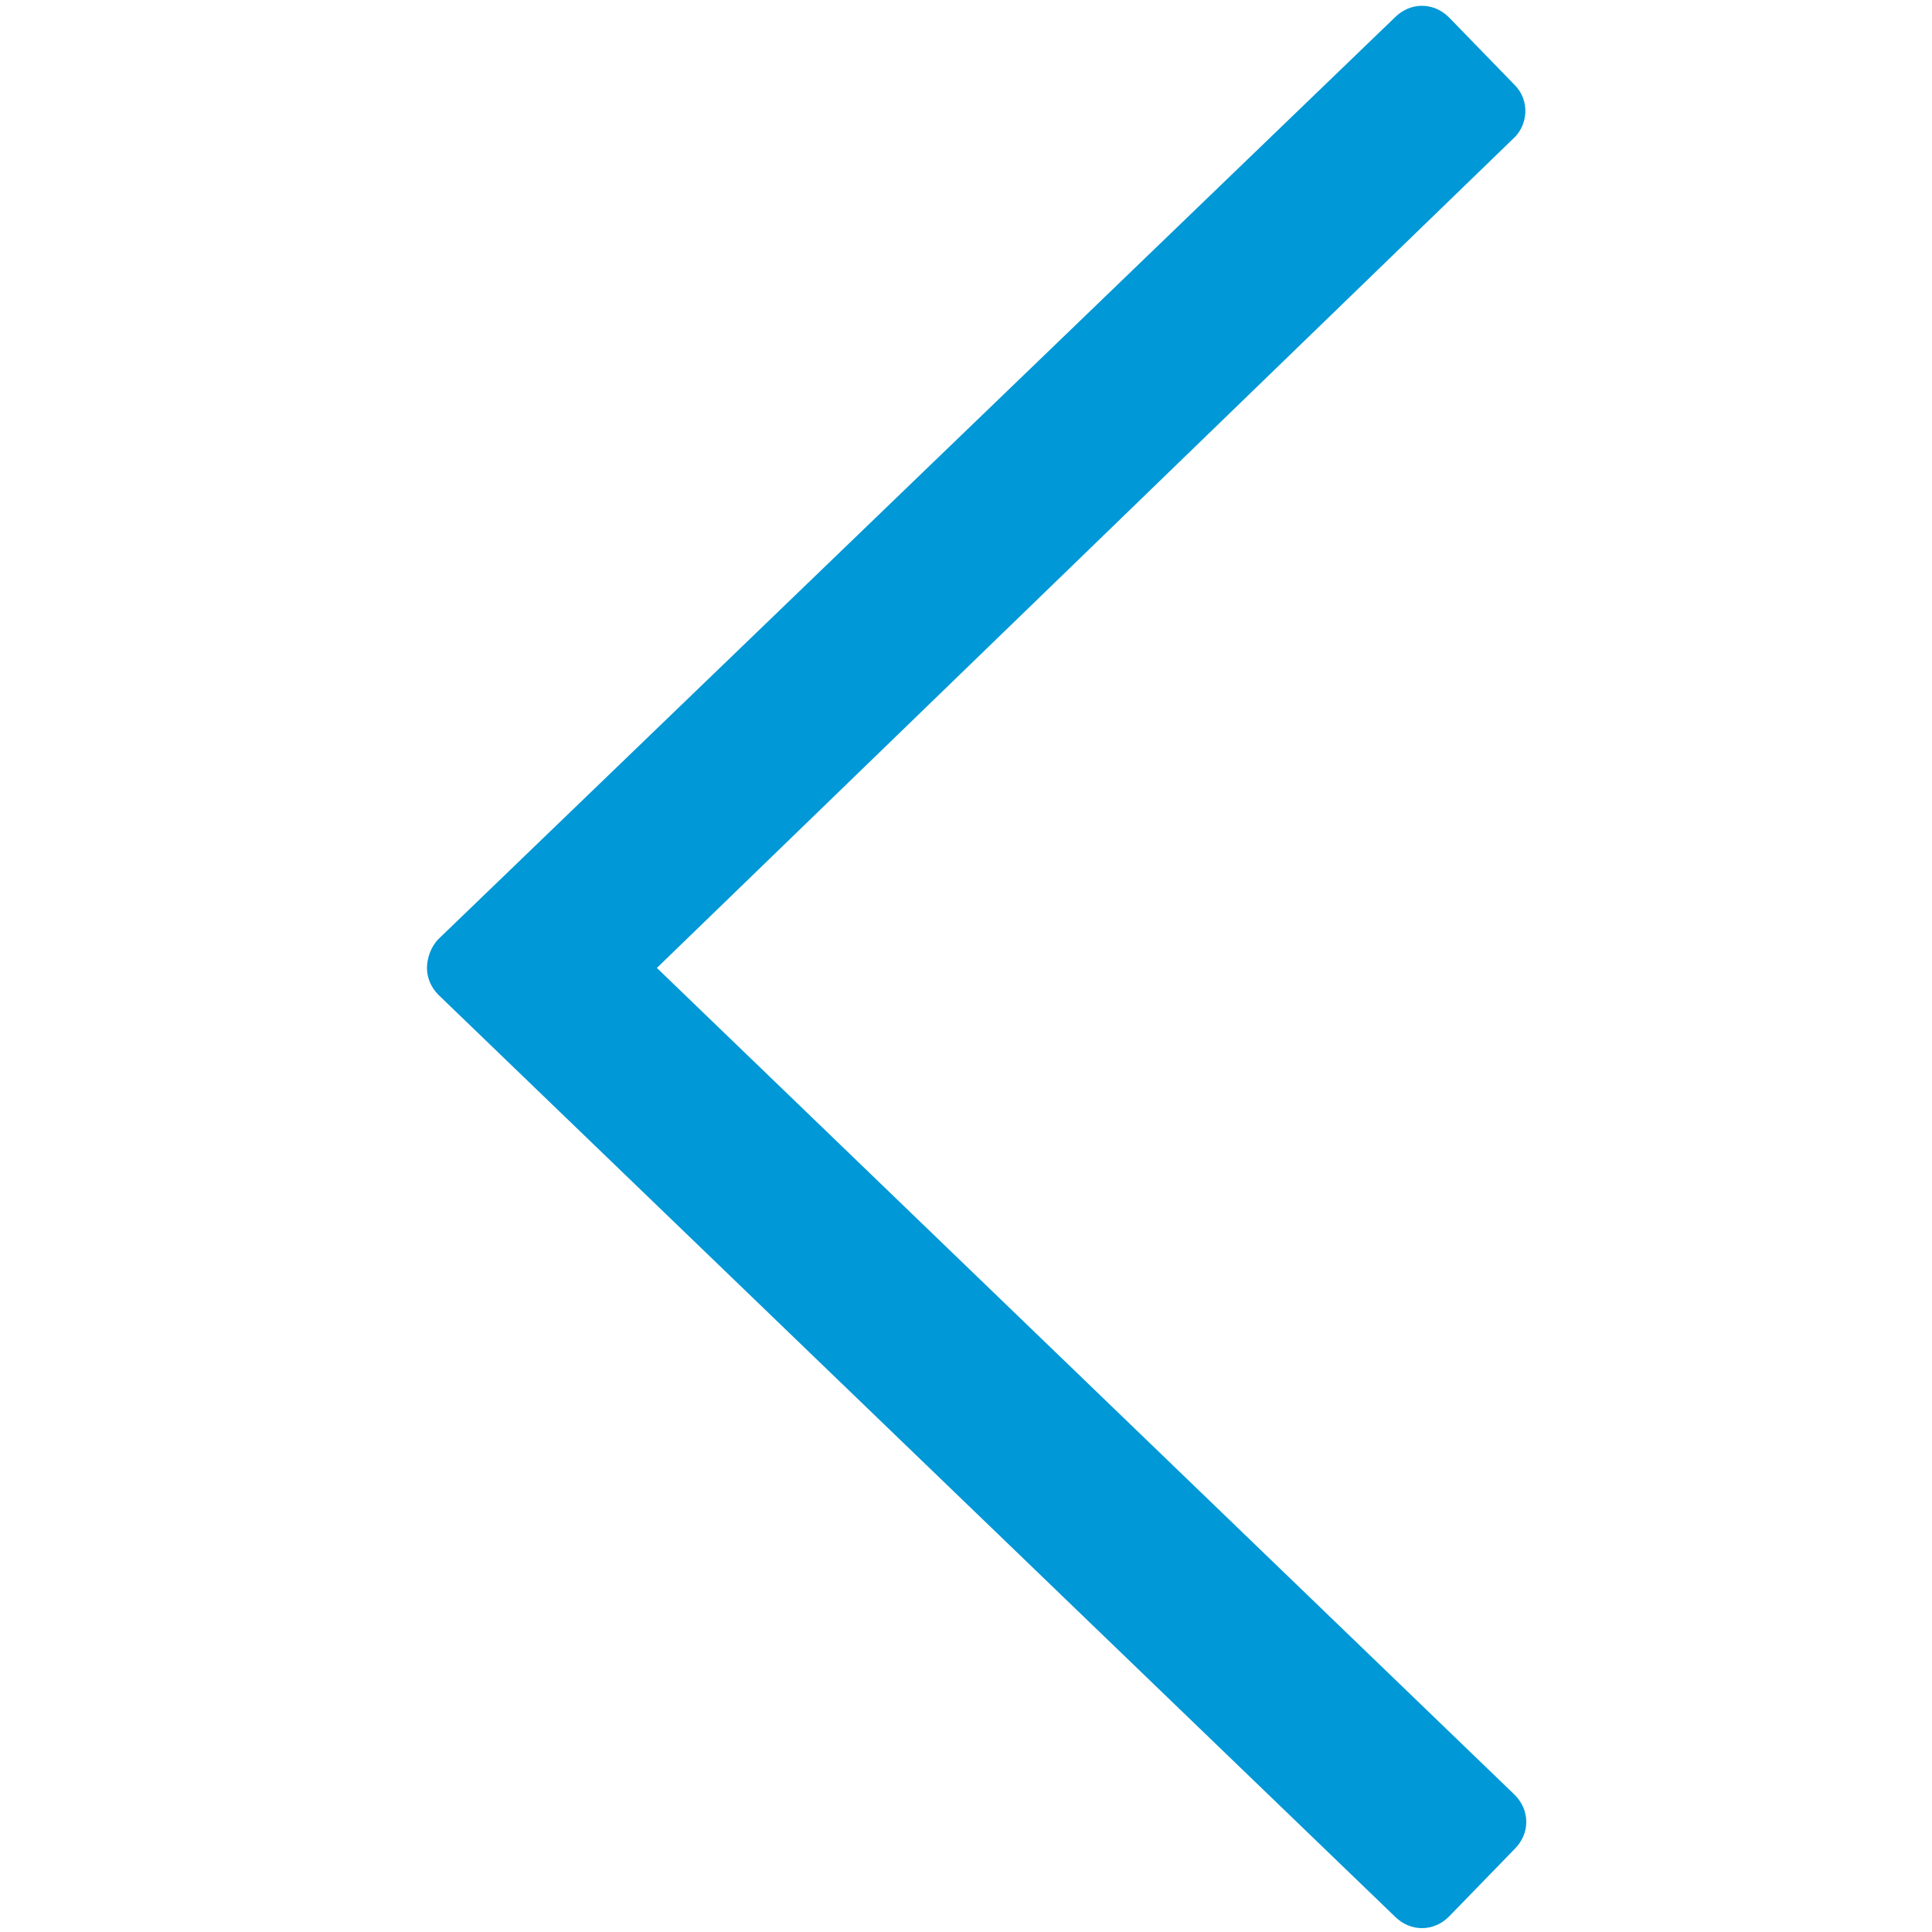 <?xml version="1.0" encoding="utf-8"?>
<!-- Generator: Adobe Illustrator 25.1.0, SVG Export Plug-In . SVG Version: 6.00 Build 0)  -->
<svg version="1.1" id="Calque_1" xmlns="http://www.w3.org/2000/svg" xmlns:xlink="http://www.w3.org/1999/xlink" x="0px" y="0px"
	 viewBox="0 0 100 100" style="enable-background:new 0 0 100 100;" xml:space="preserve">
<style type="text/css">
	.st0{fill:#0098D7;}
</style>
<path class="st0" d="M22.7,48.6L72.2,0.9c0.4-0.4,0.9-0.6,1.4-0.6c0.5,0,1,0.2,1.4,0.6l3.4,3.5c0.8,0.8,0.7,2.1-0.1,2.8L34,50.1
	l44.4,42.8c0.4,0.4,0.6,0.9,0.6,1.4c0,0.5-0.2,1-0.6,1.4L75,99.2c-0.4,0.4-0.9,0.6-1.4,0.6c-0.5,0-1-0.2-1.4-0.6L22.7,51.5
	c-0.4-0.4-0.6-0.9-0.6-1.4S22.3,49,22.7,48.6z"/>
</svg>
